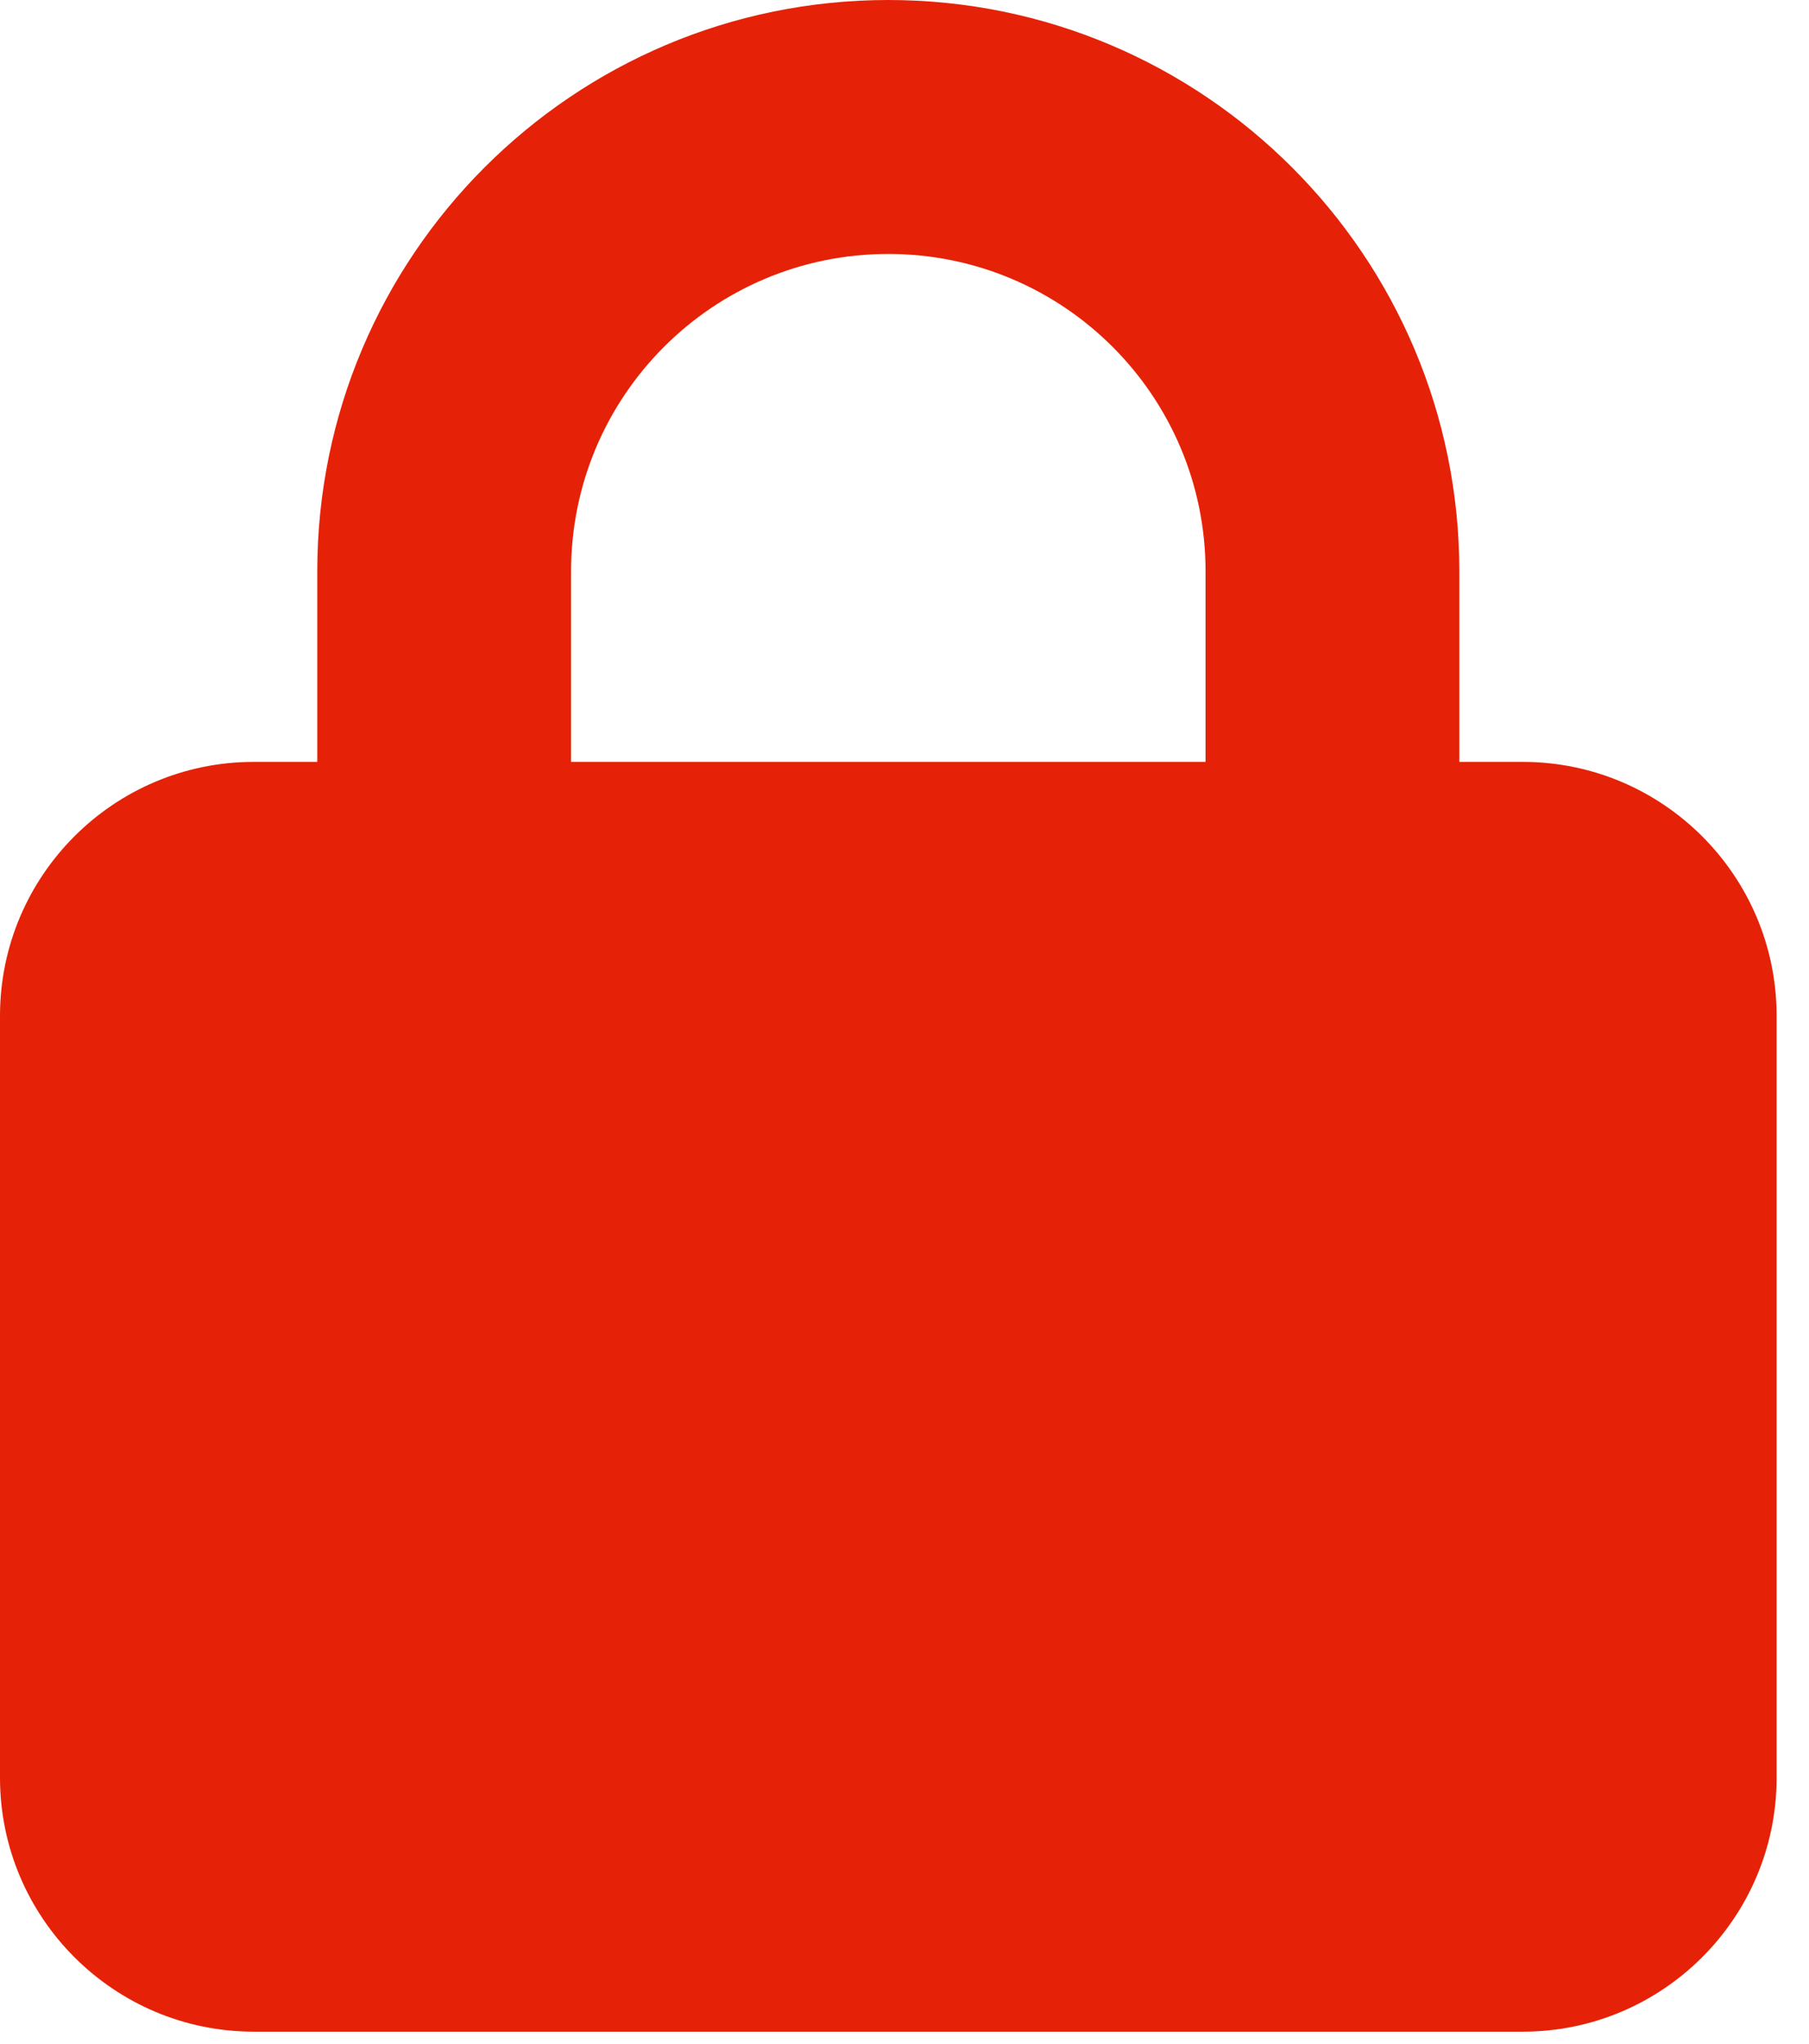 <svg width="31" height="35" viewBox="0 0 31 35" fill="none" xmlns="http://www.w3.org/2000/svg">
<path d="M9.786 9.786V13.048H20.659V9.786C20.659 6.782 18.226 4.349 15.222 4.349C12.219 4.349 9.786 6.782 9.786 9.786ZM5.437 13.048V9.786C5.437 4.383 9.82 0 15.222 0C20.625 0 25.008 4.383 25.008 9.786V13.048H26.095C28.494 13.048 30.445 14.998 30.445 17.397V30.445C30.445 32.843 28.494 34.794 26.095 34.794H4.349C1.95 34.794 0 32.843 0 30.445V17.397C0 14.998 1.95 13.048 4.349 13.048H5.437Z" fill="#E52207"/>
</svg>
